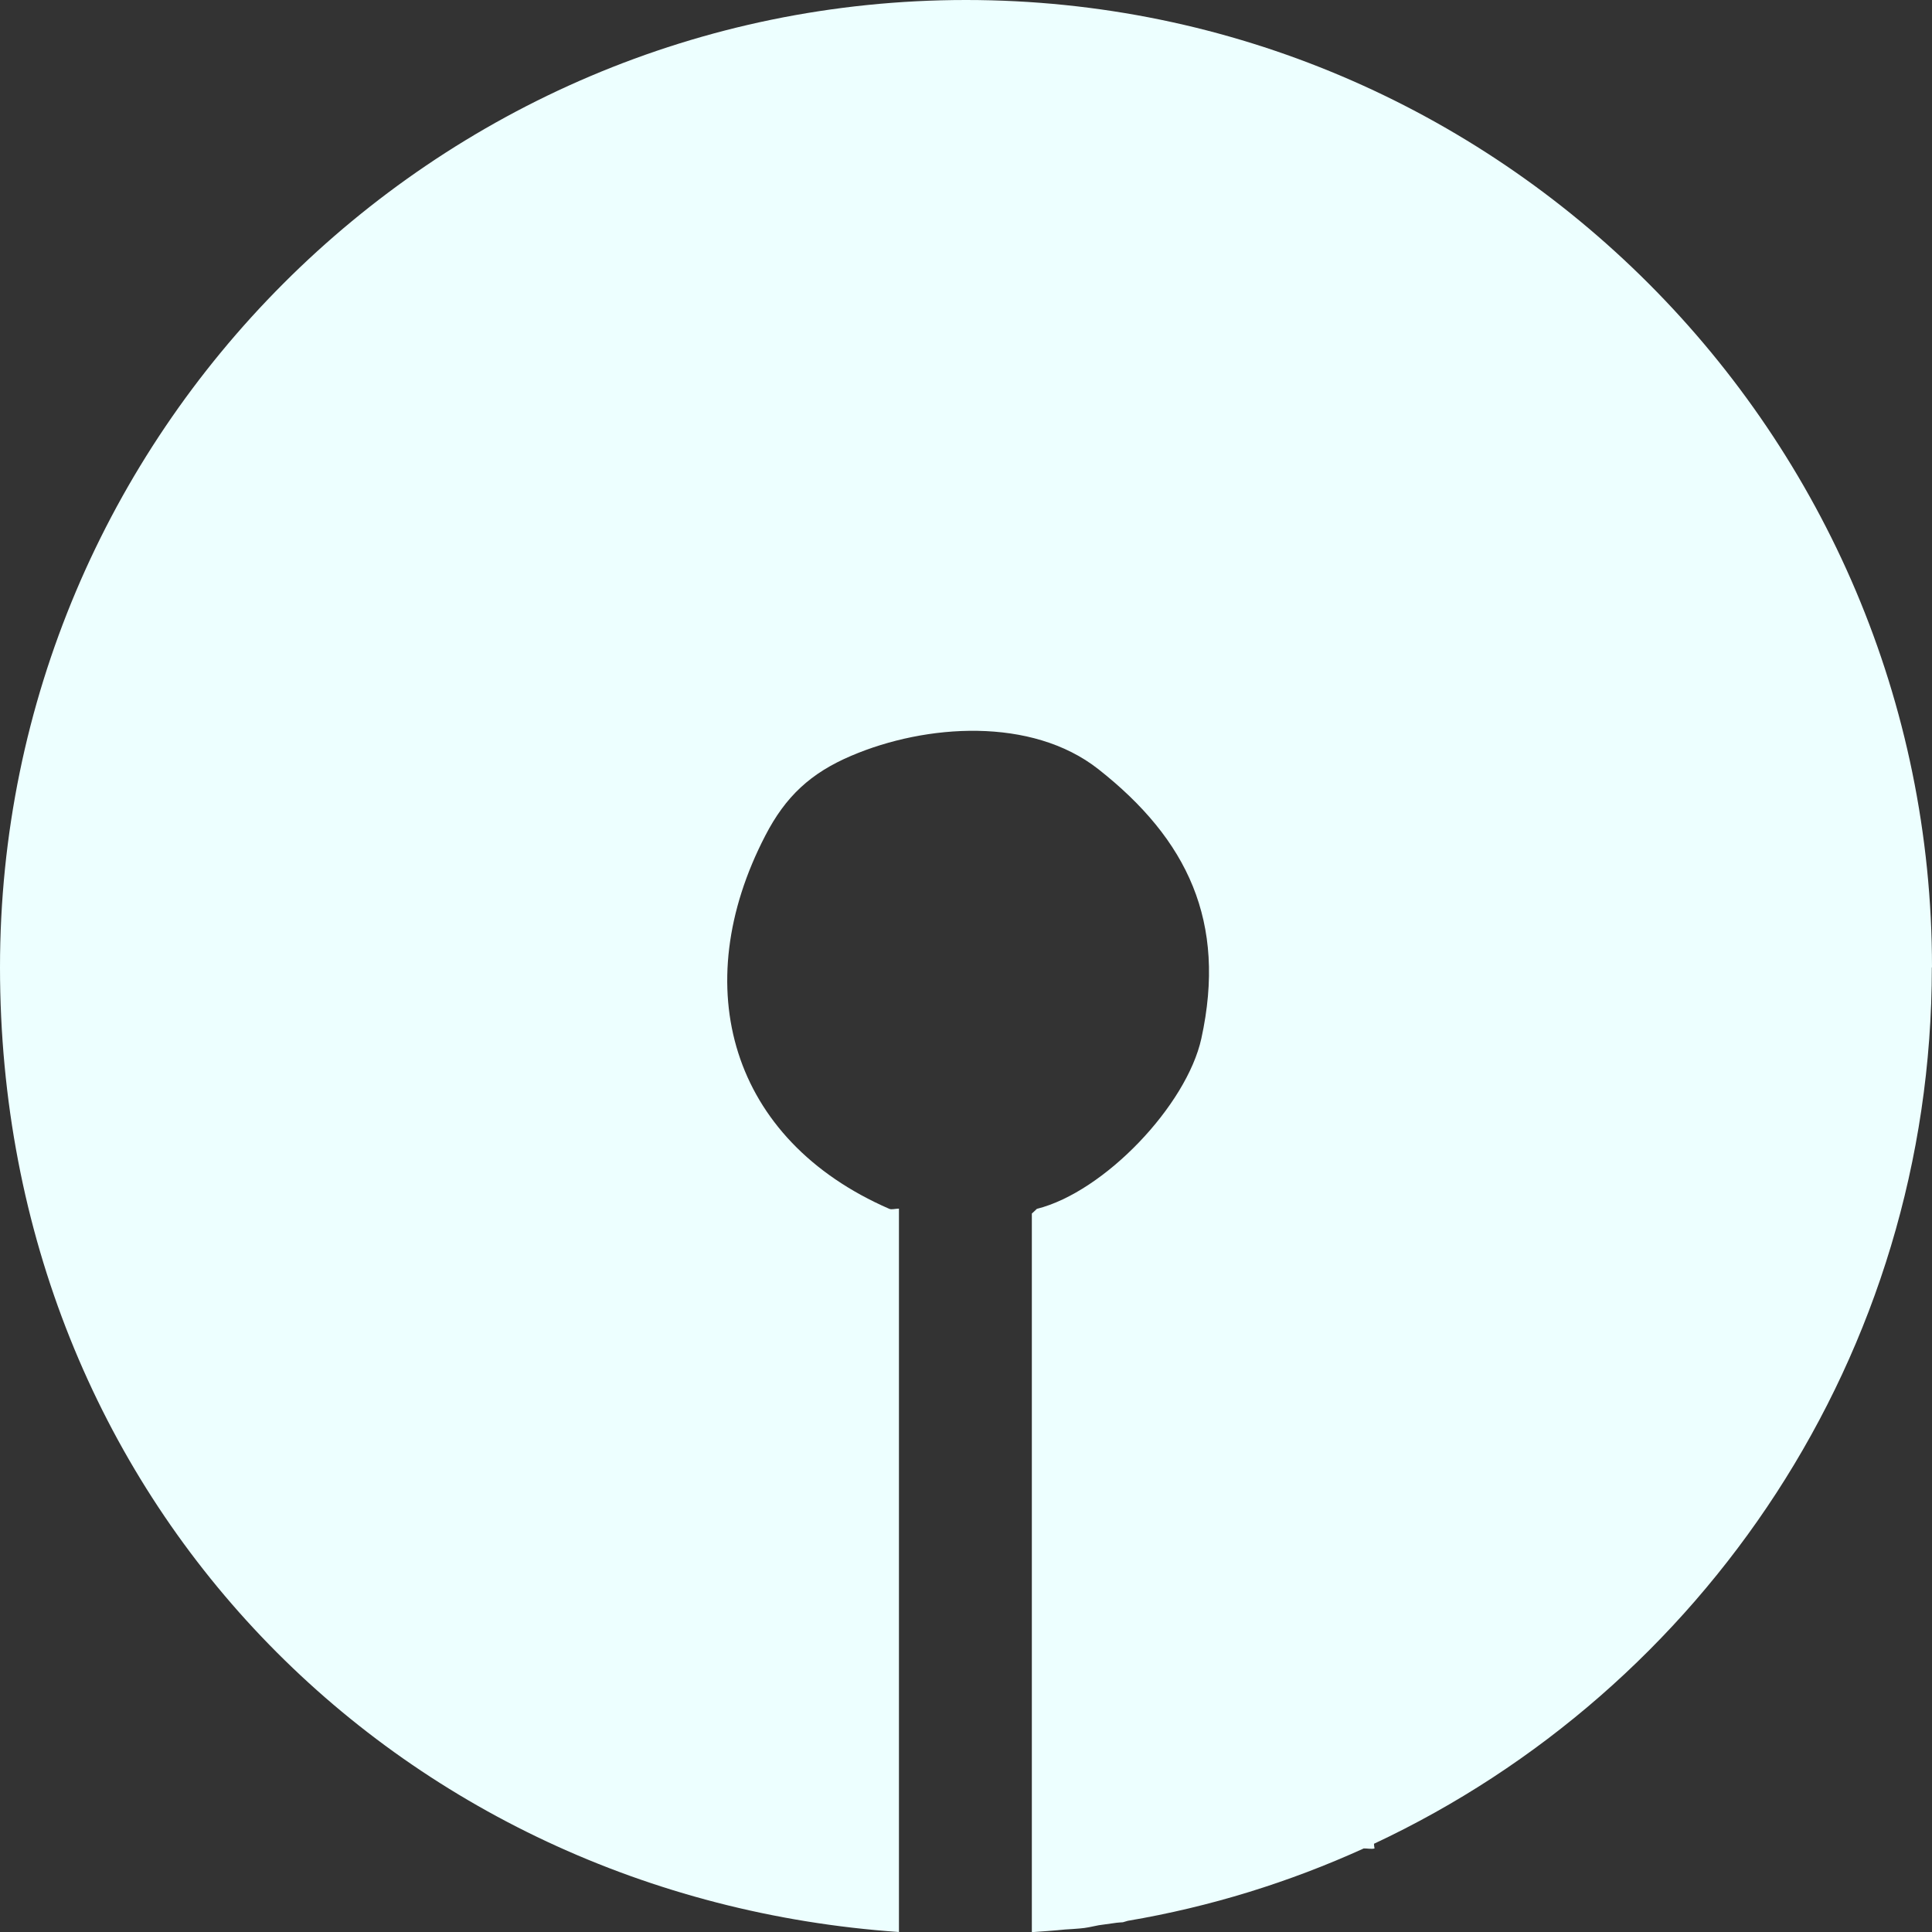<svg width="24" height="24" viewBox="0 0 24 24" fill="none" xmlns="http://www.w3.org/2000/svg">
<rect x="0" y="0" width="24" height="24" fill="#333333" stroke="none"/>
<g id="Layer_1" clip-path="url(#clip0_823_2261)">
<path id="Vector" d="M24 12.016C24 5.391 18.616 0 12 0C5.384 0 0 5.391 0 12.016C0 18.641 4.938 23.569 11.167 24V15.014C11.126 15.014 11.075 15.029 11.048 15.017C9.073 14.158 8.532 12.259 9.507 10.38C9.758 9.894 10.07 9.603 10.576 9.388C11.504 8.992 12.815 8.904 13.643 9.554C14.754 10.428 15.24 11.452 14.924 12.899C14.742 13.73 13.72 14.806 12.88 15.017C12.864 15.035 12.836 15.057 12.818 15.075V24.002C12.957 23.992 13.096 23.983 13.231 23.969C13.297 23.966 13.361 23.96 13.415 23.956C13.489 23.951 13.566 23.933 13.649 23.916C13.724 23.905 13.799 23.896 13.872 23.885C13.898 23.884 13.921 23.879 13.949 23.879L14.01 23.861C15.037 23.687 16.019 23.381 16.941 22.962C16.987 22.961 17.039 22.973 17.075 22.962C17.071 22.94 17.068 22.921 17.068 22.904C21.157 20.988 23.998 16.829 23.998 12.018L24 12.016Z" fill="#EDFFFF"/>
</g>
<defs>
<clipPath id="clip0_823_2261">
<rect width="24" height="24" fill="white"/>
</clipPath>
</defs>
</svg>
